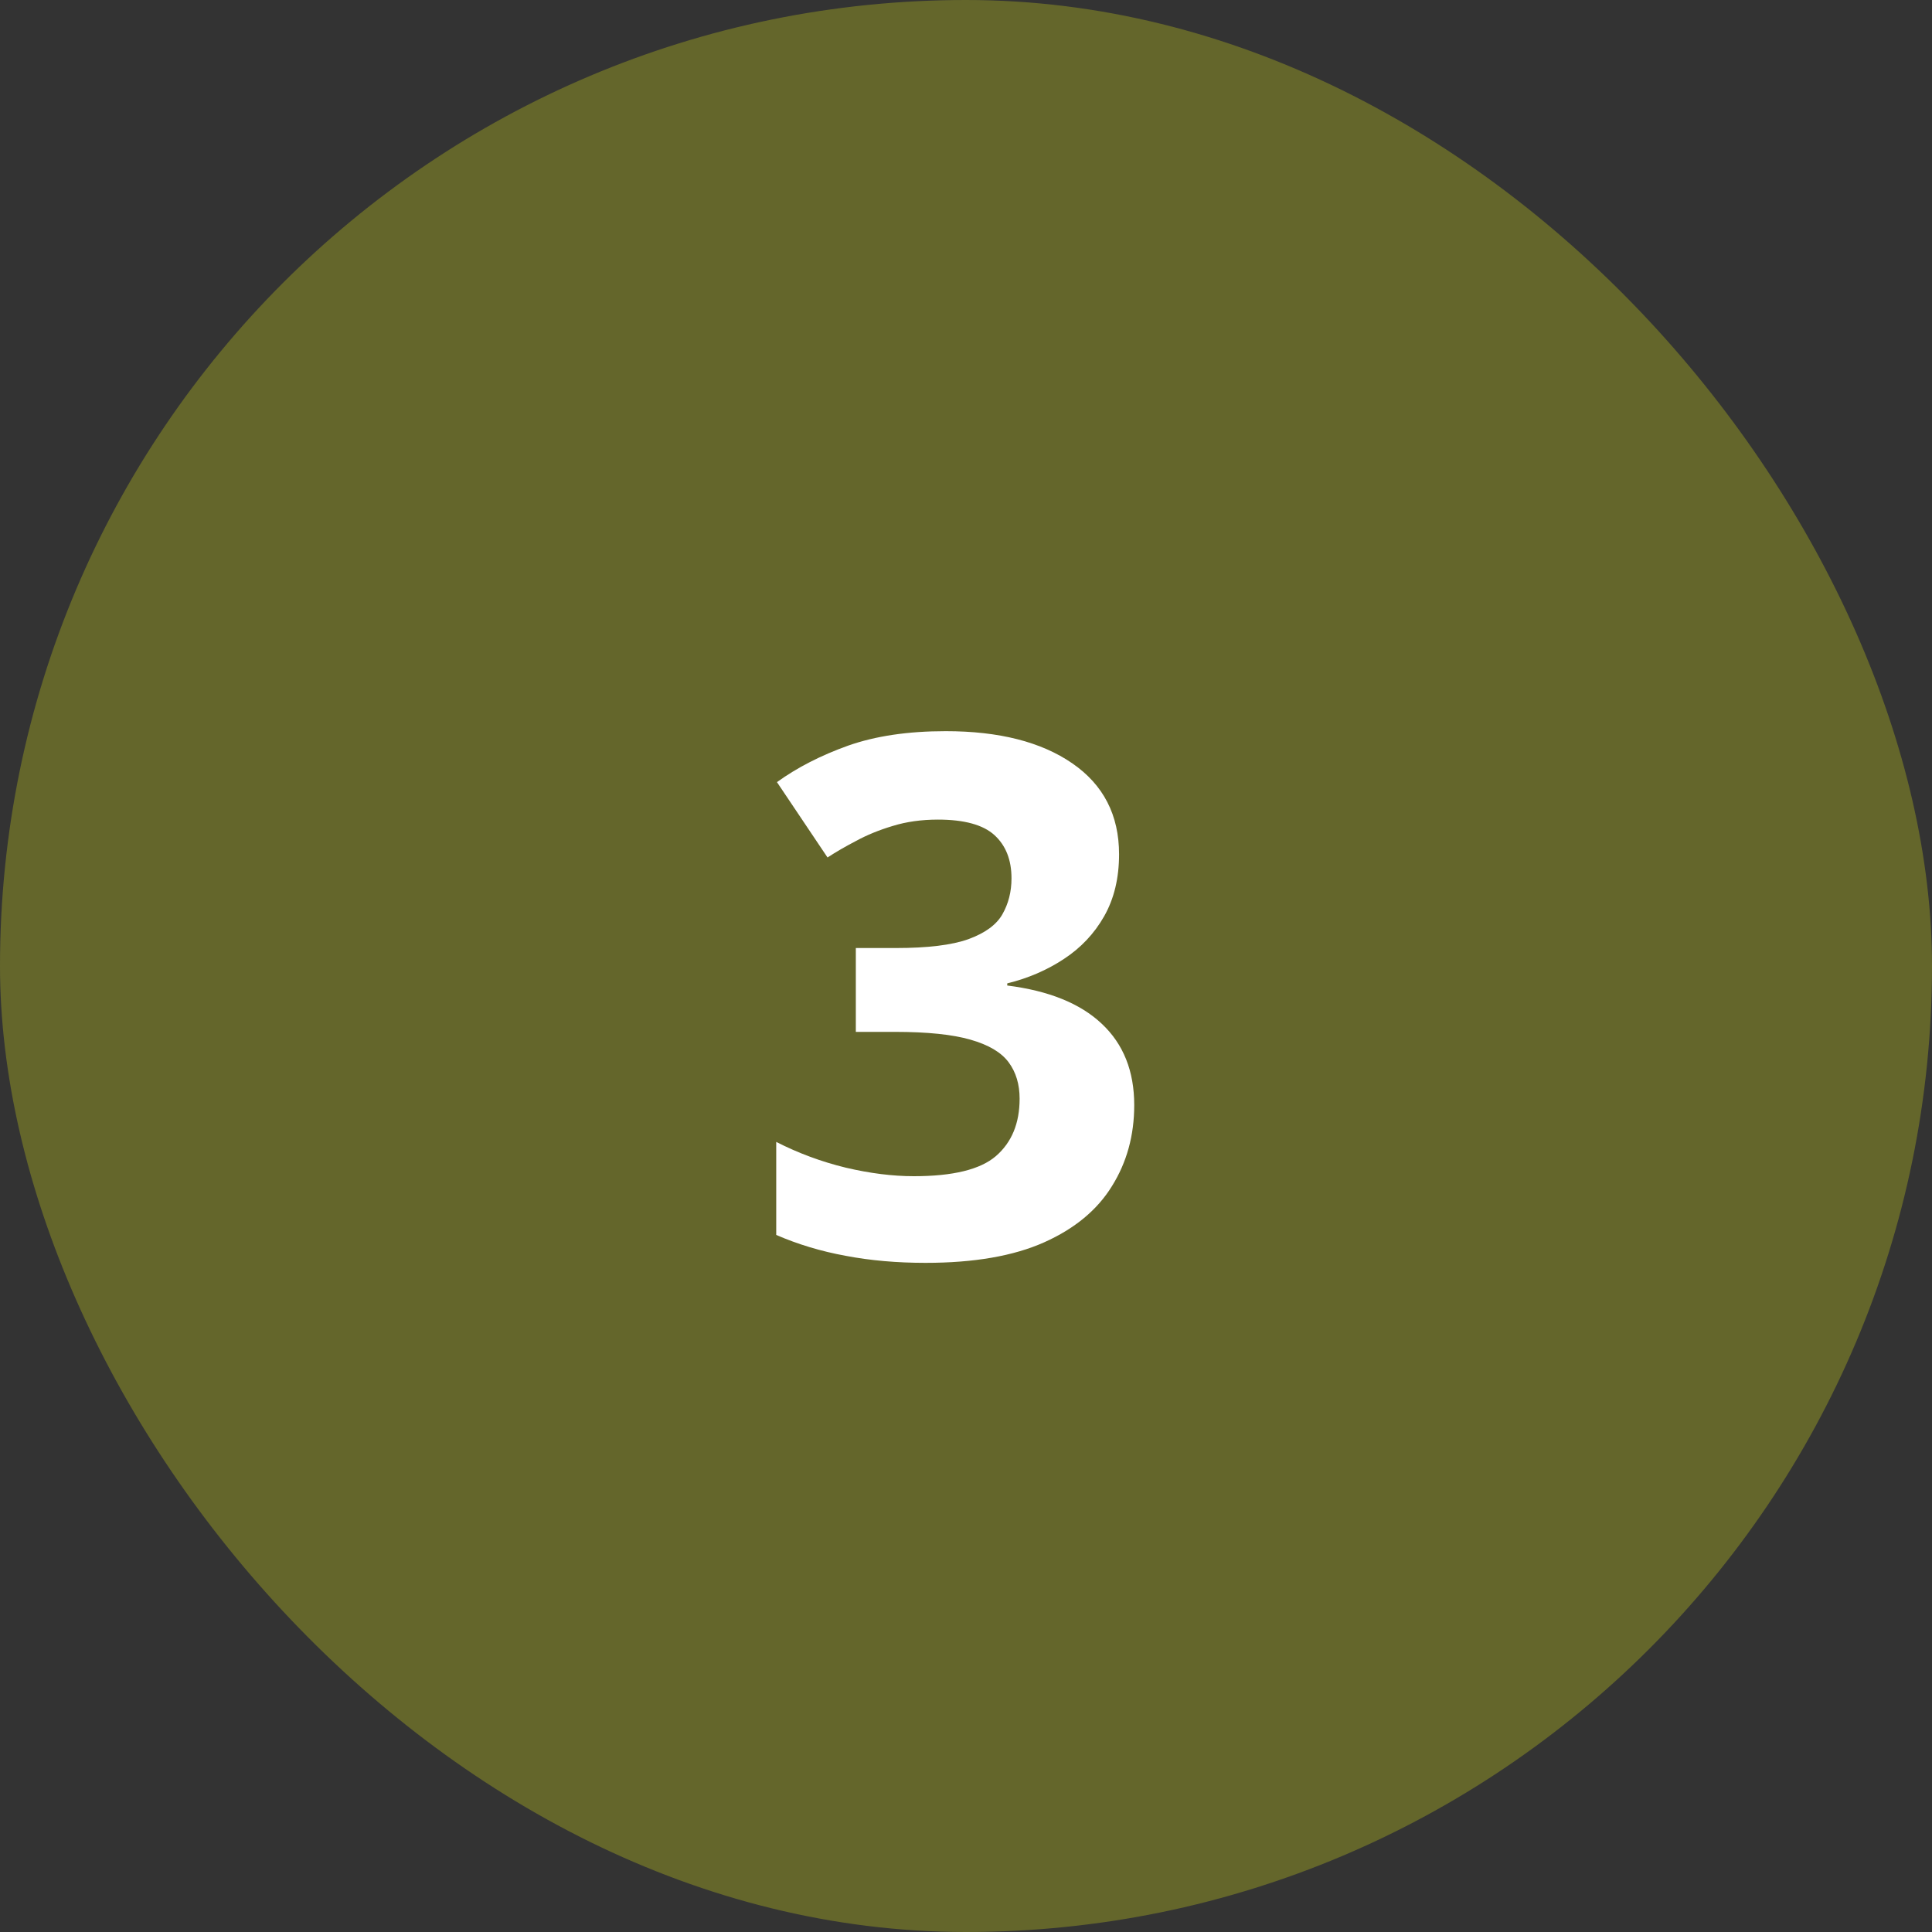 <svg width="40" height="40" viewBox="0 0 40 40" fill="none" xmlns="http://www.w3.org/2000/svg">
<rect x="0" y="0" width="40" height="40" fill="#333333" stroke="none"/>
<rect width="40" height="40" rx="20" fill="#64662B"/>
<path d="M23.169 17.687C23.169 18.18 23.066 18.607 22.861 18.969C22.656 19.33 22.377 19.625 22.026 19.855C21.679 20.084 21.289 20.253 20.854 20.36V20.404C21.713 20.512 22.365 20.775 22.81 21.195C23.259 21.615 23.483 22.177 23.483 22.88C23.483 23.505 23.33 24.064 23.022 24.557C22.719 25.05 22.25 25.439 21.616 25.722C20.981 26.005 20.163 26.146 19.162 26.146C18.571 26.146 18.02 26.098 17.507 26C16.999 25.907 16.52 25.763 16.071 25.568V23.642C16.53 23.876 17.011 24.054 17.514 24.176C18.017 24.294 18.486 24.352 18.92 24.352C19.731 24.352 20.297 24.213 20.62 23.935C20.947 23.651 21.11 23.256 21.11 22.748C21.11 22.45 21.035 22.199 20.883 21.994C20.732 21.789 20.468 21.632 20.092 21.525C19.721 21.418 19.201 21.364 18.532 21.364H17.719V19.628H18.547C19.206 19.628 19.706 19.567 20.048 19.445C20.395 19.318 20.629 19.147 20.752 18.932C20.878 18.712 20.942 18.463 20.942 18.185C20.942 17.804 20.825 17.506 20.59 17.291C20.356 17.077 19.965 16.969 19.419 16.969C19.077 16.969 18.764 17.013 18.481 17.101C18.203 17.184 17.951 17.287 17.727 17.409C17.502 17.526 17.304 17.641 17.133 17.753L16.086 16.193C16.506 15.89 16.997 15.639 17.558 15.438C18.125 15.238 18.798 15.138 19.58 15.138C20.683 15.138 21.557 15.36 22.202 15.805C22.846 16.249 23.169 16.877 23.169 17.687Z" fill="white"/>
</svg>
